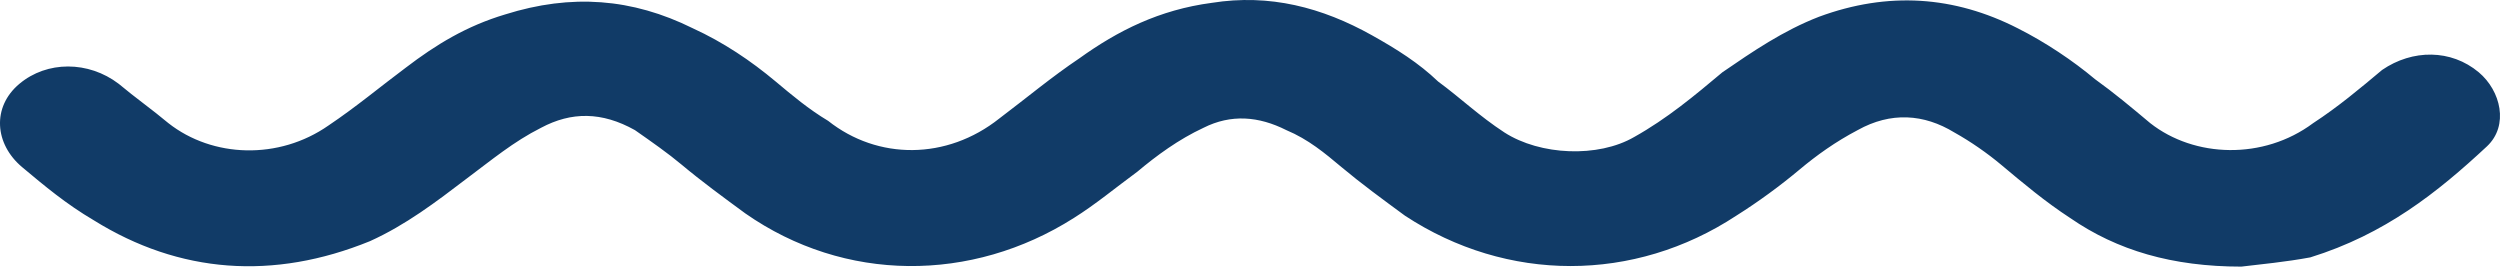 <svg width="136" height="15" viewBox="0 0 136 15" fill="none" xmlns="http://www.w3.org/2000/svg">
<path d="M121.929 14.504C118.176 14.504 115.172 13.623 112.62 11.861C111.268 10.98 110.067 9.973 108.866 8.966C108.115 8.337 107.214 7.707 106.313 7.204C104.662 6.197 102.86 6.071 101.058 7.078C99.856 7.707 98.805 8.462 97.904 9.218C96.853 10.099 95.652 10.98 94.451 11.735C88.895 15.385 81.988 15.385 76.432 11.735C75.231 10.854 74.03 9.973 72.979 9.092C72.078 8.337 71.177 7.581 69.975 7.078C68.474 6.323 66.972 6.197 65.471 6.952C64.119 7.581 62.918 8.462 61.867 9.344C60.666 10.225 59.615 11.106 58.413 11.861C52.858 15.385 45.95 15.385 40.545 11.609C39.344 10.728 38.142 9.847 37.091 8.966C36.341 8.337 35.44 7.707 34.539 7.078C32.737 6.071 31.085 6.071 29.433 6.952C27.932 7.707 26.731 8.714 25.379 9.721C23.727 10.98 22.076 12.239 20.124 13.12C14.868 15.259 9.763 14.882 5.108 11.987C3.607 11.106 2.405 10.099 1.204 9.092C-0.298 7.833 -0.448 5.819 1.054 4.561C2.555 3.302 4.808 3.302 6.46 4.561C7.36 5.316 8.261 5.945 9.162 6.7C11.565 8.588 15.169 8.714 17.871 6.826C19.373 5.819 20.724 4.687 22.076 3.68C23.727 2.421 25.379 1.414 27.481 0.785C31.085 -0.348 34.389 -0.096 37.692 1.54C39.344 2.295 40.845 3.302 42.197 4.435C43.098 5.19 43.998 5.945 45.05 6.574C47.752 8.714 51.506 8.714 54.359 6.449C55.861 5.316 57.212 4.183 58.714 3.176C60.816 1.666 63.068 0.533 65.921 0.155C69.075 -0.348 71.927 0.407 74.63 1.917C75.982 2.673 77.183 3.428 78.234 4.435C79.435 5.316 80.486 6.323 81.838 7.204C83.79 8.462 86.943 8.588 88.895 7.456C90.697 6.449 92.199 5.19 93.7 3.931C95.352 2.799 97.004 1.666 98.956 0.911C102.709 -0.474 106.313 -0.222 109.767 1.54C111.268 2.295 112.77 3.302 113.971 4.309C115.022 5.064 115.923 5.819 116.974 6.7C119.377 8.588 123.131 8.714 125.834 6.7C127.185 5.819 128.386 4.812 129.587 3.805C131.239 2.673 133.341 2.673 134.843 3.931C136.044 4.938 136.495 6.826 135.293 7.959C132.591 10.476 129.738 12.742 125.683 14.001C124.332 14.252 122.981 14.378 121.929 14.504Z" fill="#113B67"/>
</svg>
